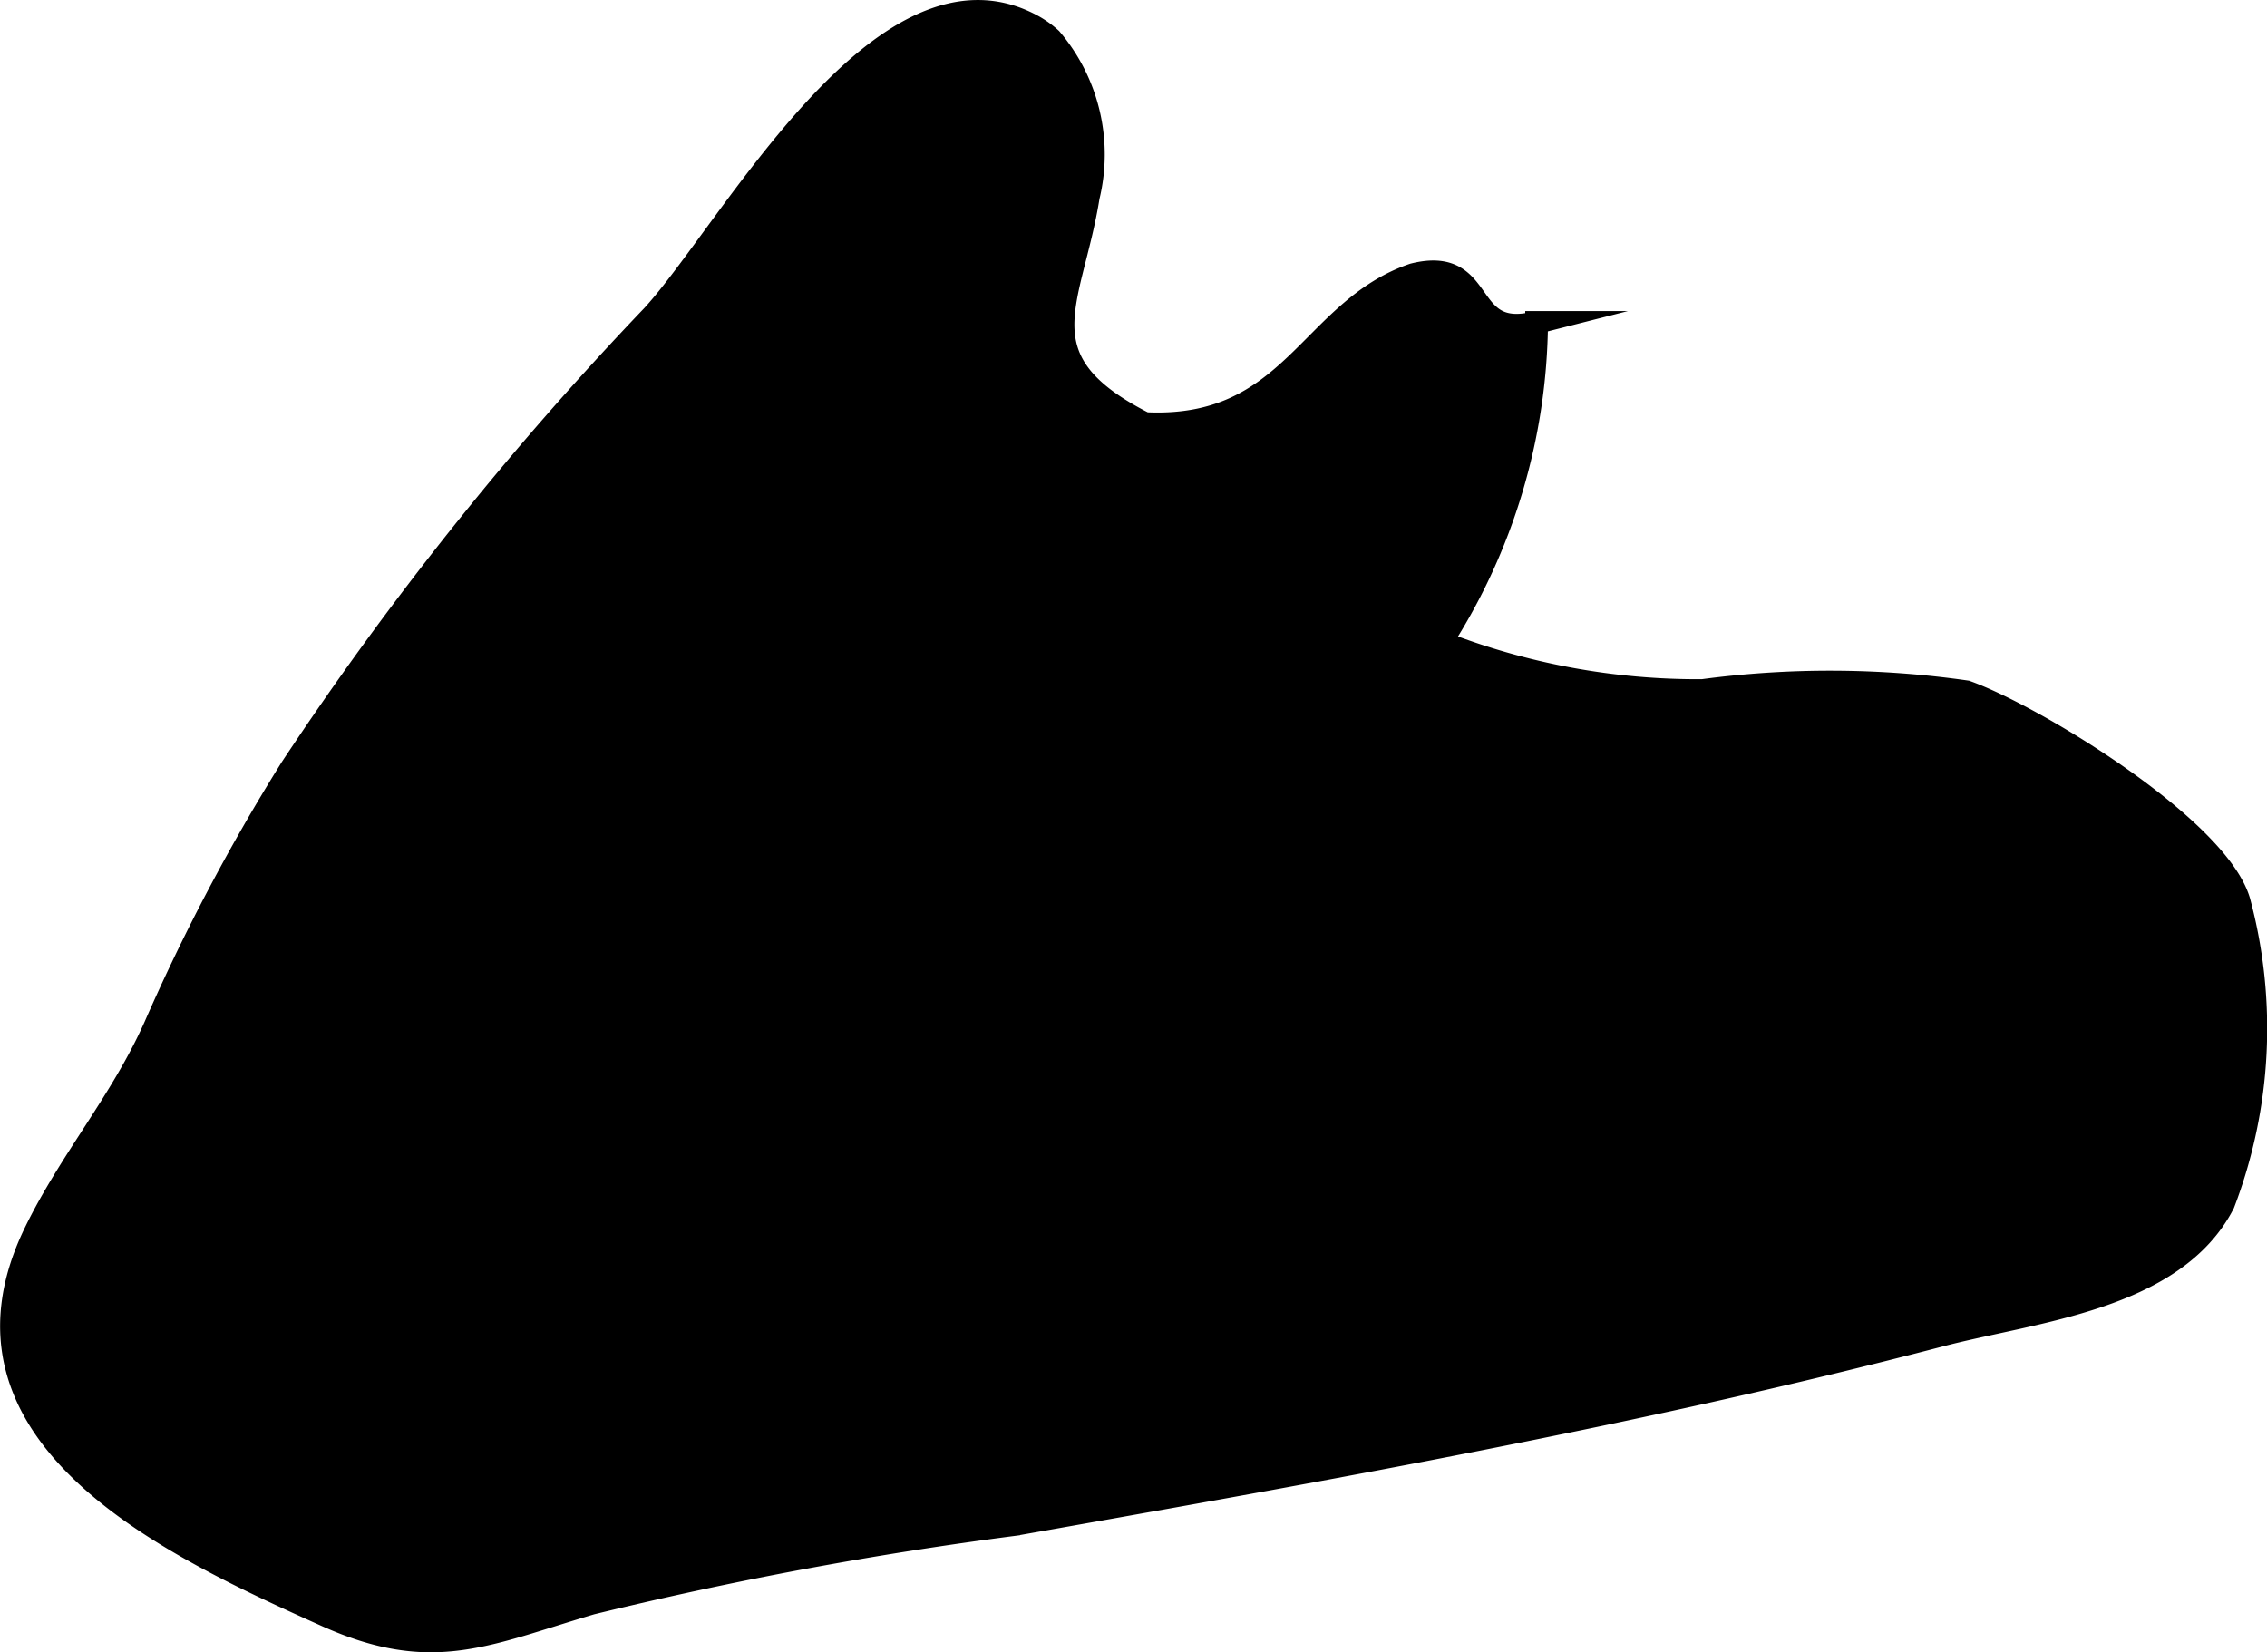 <?xml version="1.0" encoding="UTF-8"?>
<svg xmlns="http://www.w3.org/2000/svg"
     version="1.1"
     width="5.25mm"
     height="3.827mm"
     viewBox="0 0 14.882 10.848">
   <defs>
      <style type="text/css"><![CDATA[
      .a {
        stroke: #000;
        stroke-miterlimit: 10;
        stroke-width: 0.15px;
        fill-rule: evenodd;
      }
    ]]></style>
   </defs>
   <path class="a"
         d="M6.899.256a1.171,1.171,0,0,1,.245,1.035c-.112.7-.454,1.073.371,1.49.969.049,1.082-.745,1.764-.978.496-.124.312.44.808.314a3.932,3.932,0,0,1-.628,2.099,4.627,4.627,0,0,0,1.718.318,6.294,6.294,0,0,1,1.731.008c.453.163,1.647.892,1.79,1.375a3.219,3.219,0,0,1-.102,1.984c-.324.628-1.241.704-1.857.865-2.002.523-4.042.882-6.078,1.242a25.493,25.493,0,0,0-2.78.518c-.691.204-1.042.394-1.738.081-.995-.447-2.566-1.167-1.913-2.513.228-.47.568-.863.786-1.351a13.144,13.144,0,0,1,.897-1.7,21.398,21.398,0,0,1,2.371-2.969c.509-.554,1.508-2.426,2.484-1.91A.629.629,0,0,1,6.899.256Z"/>
</svg>
